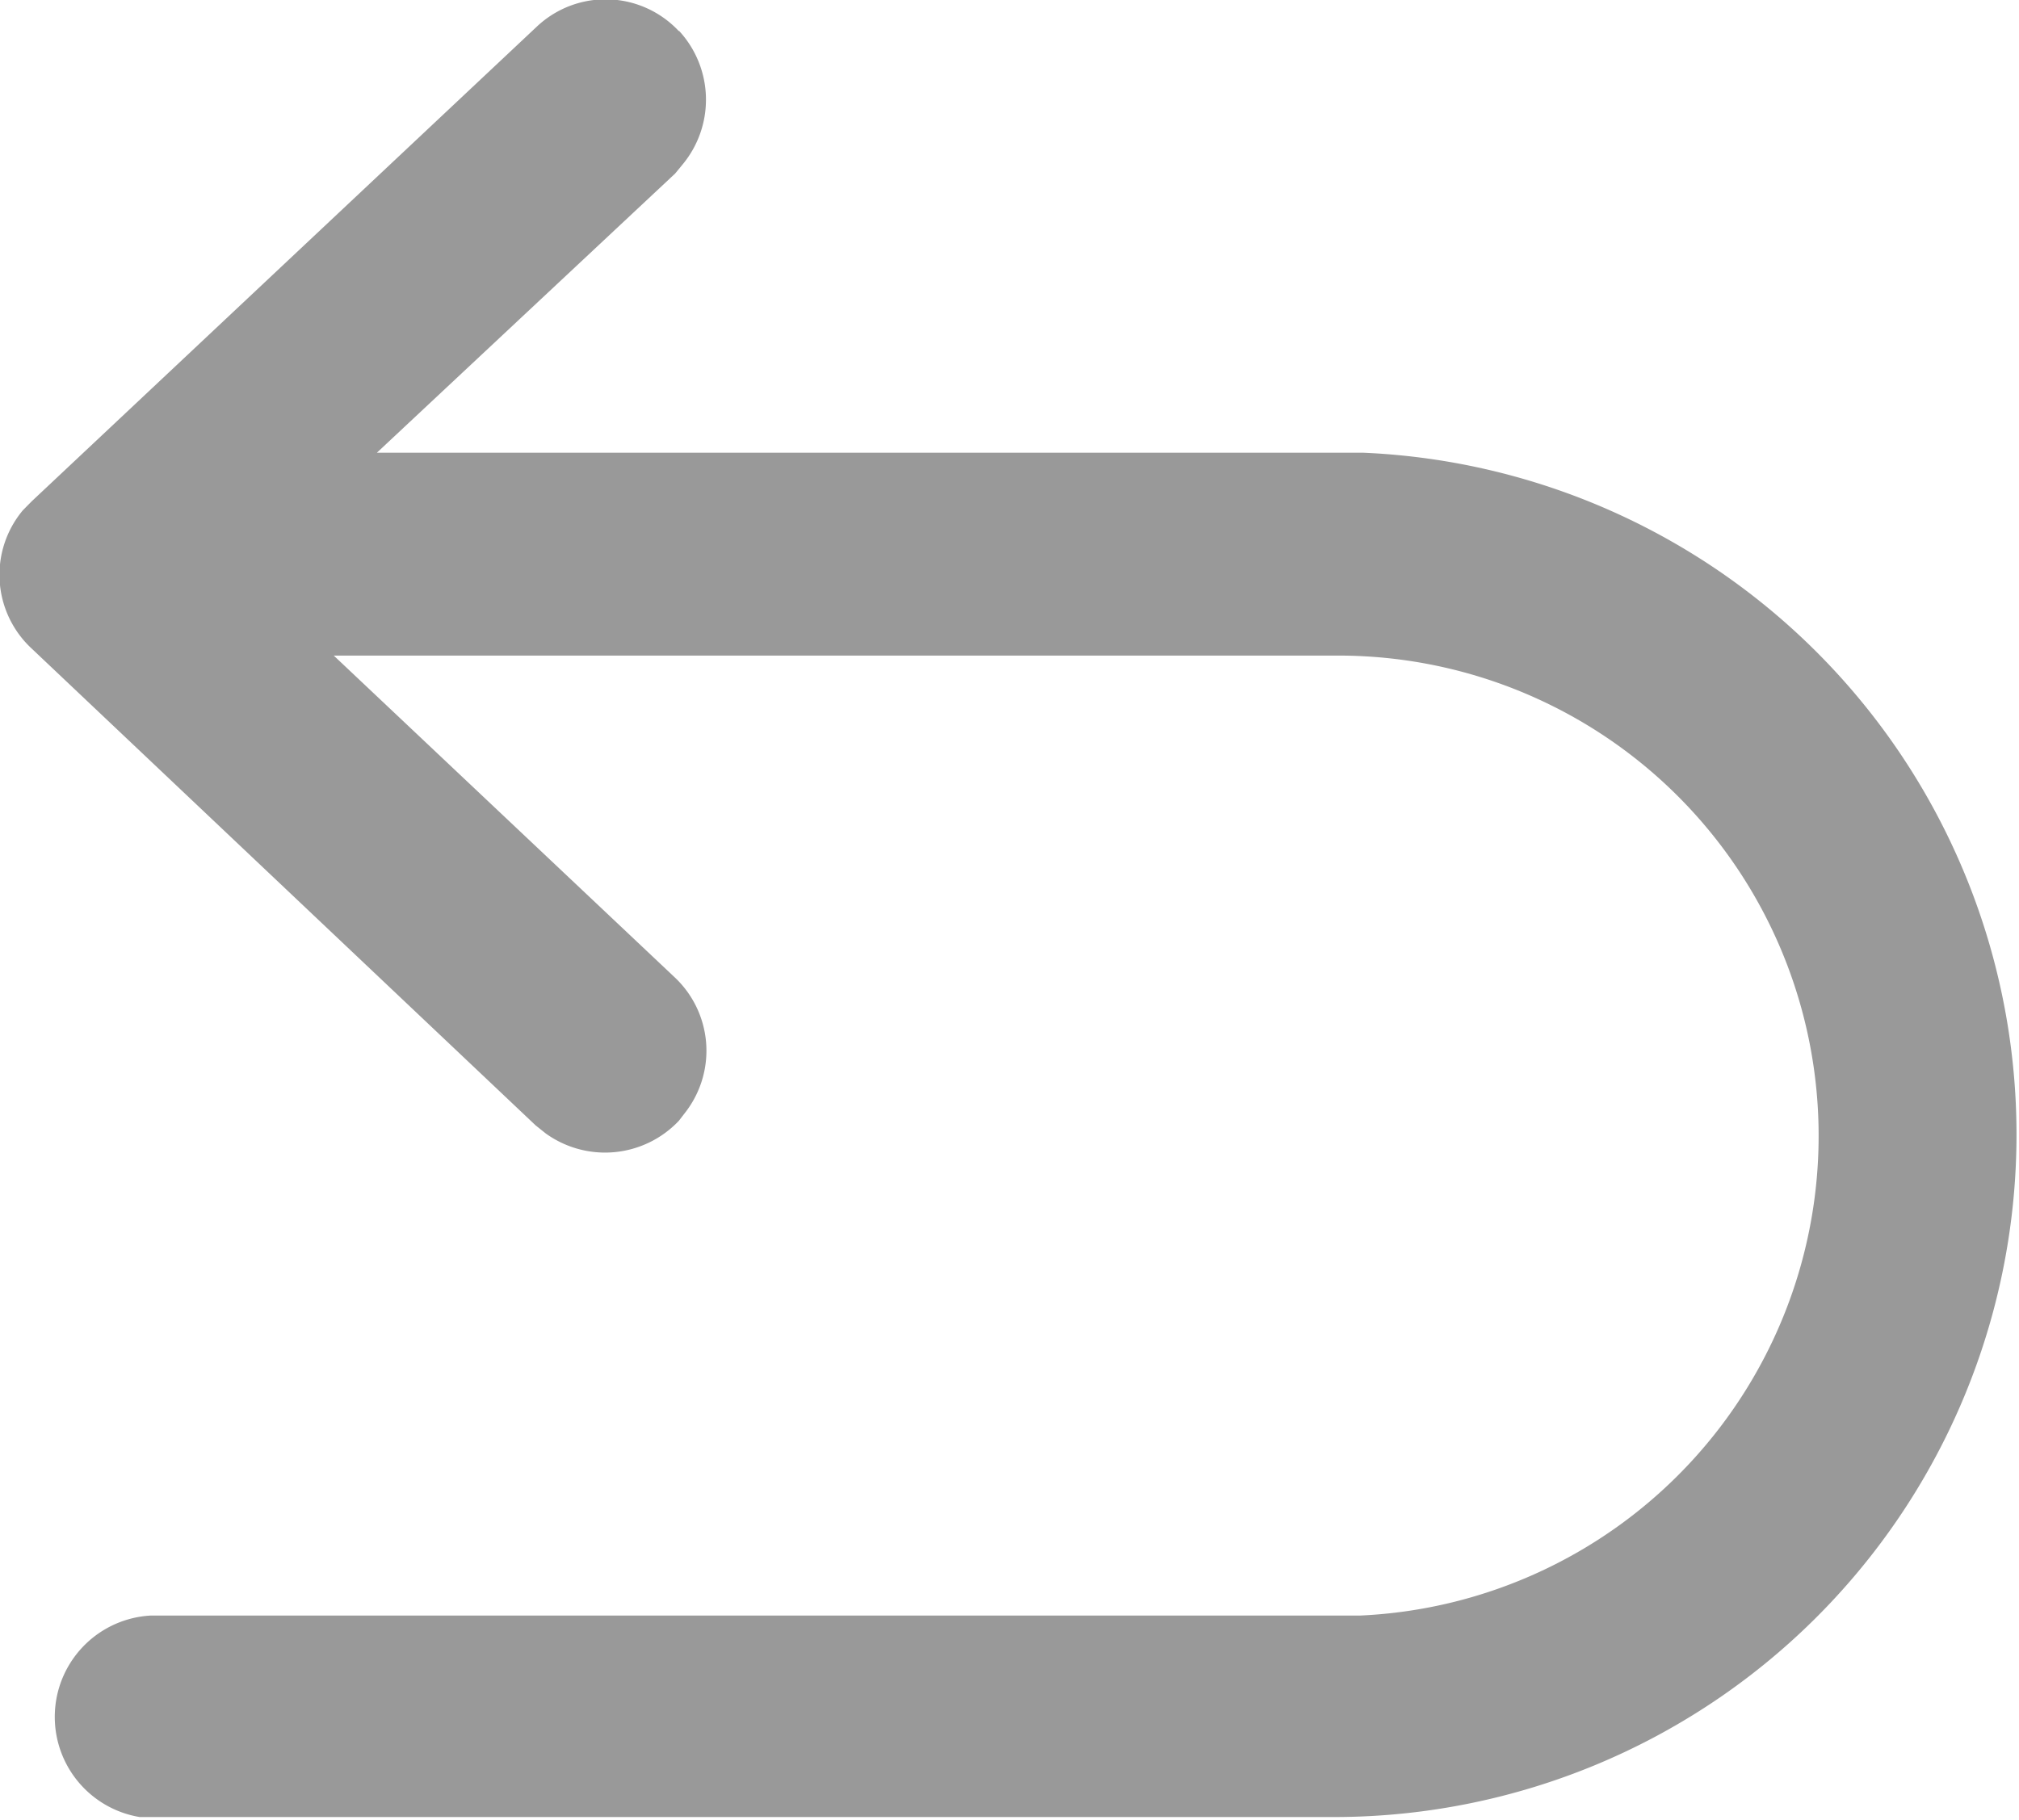 <svg xmlns="http://www.w3.org/2000/svg" width="15.91" height="14.344" viewBox="0 0 15.91 14.344">
  <defs>
    <style>
      .cls-1 {
        fill: #999;
        fill-rule: evenodd;
      }
    </style>
  </defs>
  <path id="retruaincimg1" class="cls-1" d="M1598.44,259.558a0.79,0.79,0,0,0-1.12-.036l-3.98,3.741-0.07.071a0.793,0.793,0,0,0,.07,1.09l3.97,3.757,0.08,0.064a0.8,0.8,0,0,0,1.05-.1l0.06-.078a0.794,0.794,0,0,0-.09-1.049l-2.69-2.539h7.92a3.785,3.785,0,0,1,.17,7.566l-0.17,0h-9.36a0.8,0.8,0,0,0-.09,1.588l0.09,0h9.36a5.379,5.379,0,0,0,.19-10.753l-0.19,0h-7.58l2.35-2.2,0.06-.073a0.8,0.8,0,0,0-.03-1.053h0Zm0,0" transform="translate(-1593.09 -259.312)"/>
</svg>
